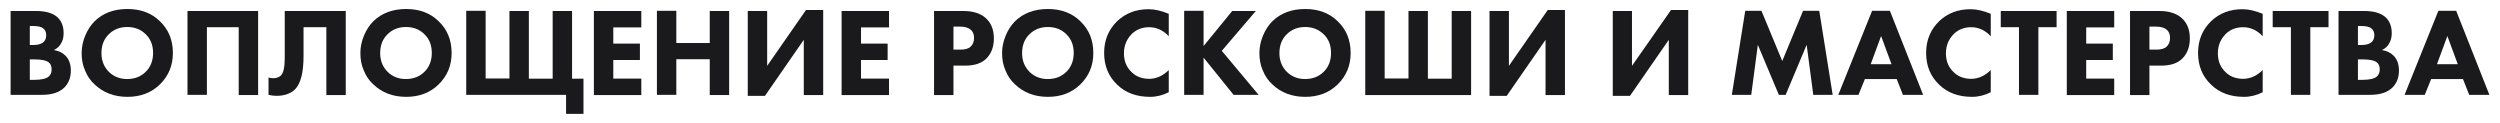 <?xml version="1.0" encoding="UTF-8"?> <!-- Generator: Adobe Illustrator 25.4.1, SVG Export Plug-In . SVG Version: 6.00 Build 0) --> <svg xmlns="http://www.w3.org/2000/svg" xmlns:xlink="http://www.w3.org/1999/xlink" id="Слой_1" x="0px" y="0px" viewBox="0 0 1249.4 61.4" style="enable-background:new 0 0 1249.4 61.4;" xml:space="preserve"> <style type="text/css"> .st0{fill:#1A1A1D;} </style> <g> <path class="st0" d="M5.3,5.5h12.8c4.9,0,8.4,1.1,10.7,3.2c2,1.9,3,4.6,3,7.9c0,2.1-0.5,3.9-1.4,5.3c-0.8,1.4-2,2.4-3.5,3.1 c2.3,0.4,4.3,1.3,5.8,2.8c1.8,1.8,2.7,4.3,2.7,7.5c0,3.5-1.1,6.3-3.3,8.5c-2.5,2.4-6.2,3.6-11.1,3.6H5.3V5.5z M14.9,13v9.5h1.6 c2.2,0,3.8-0.4,4.9-1.2c1.1-0.8,1.7-2,1.7-3.7c0-1.5-0.5-2.7-1.6-3.5c-0.9-0.7-2.6-1.1-5-1.1H14.9z M14.9,29.7v10.2h2.3 c3.6,0,6-0.6,7.2-1.7c0.9-0.8,1.4-2,1.4-3.5c0-1.5-0.4-2.6-1.3-3.4c-1.1-1-3.4-1.6-6.9-1.6H14.9z"></path> <path class="st0" d="M63.7,4.5c6.6,0,12,2,16.2,6.1c4.4,4.2,6.5,9.5,6.5,15.9c0,6.3-2.2,11.5-6.5,15.7c-4.2,4.1-9.6,6.2-16.2,6.2 c-6.6,0-12.1-2.1-16.4-6.2c-2.1-1.9-3.7-4.2-4.8-7c-1.2-2.7-1.7-5.6-1.7-8.7c0-2.9,0.6-5.8,1.8-8.7c1.2-2.9,2.8-5.3,4.7-7.2 C51.4,6.6,56.8,4.5,63.7,4.5z M63.6,13.5c-3.7,0-6.8,1.2-9.2,3.6c-2.5,2.4-3.7,5.6-3.7,9.5c0,3.8,1.3,6.9,3.8,9.4 c2.4,2.3,5.4,3.5,9,3.5c3.8,0,6.9-1.2,9.3-3.6c2.4-2.3,3.7-5.5,3.7-9.4c0-3.9-1.2-7-3.7-9.4C70.4,14.7,67.3,13.5,63.6,13.5z"></path> <path class="st0" d="M93.7,5.5H129v42h-9.7V13.6h-15.9v33.8h-9.7V5.5z"></path> <path class="st0" d="M142.3,5.5h30.5v42h-9.7V13.6h-11.4v14.4c0,8.2-1.4,13.7-4.2,16.6c-2.2,2.2-5.4,3.3-9.4,3.3 c-1.3,0-2.6-0.2-3.9-0.5v-8.7c0.7,0.3,1.5,0.4,2.4,0.4c1.6,0,2.9-0.5,3.8-1.4c1.3-1.3,1.9-4.2,1.9-8.8V5.5z"></path> <path class="st0" d="M203,4.5c6.6,0,12,2,16.2,6.1c4.4,4.2,6.5,9.5,6.5,15.9c0,6.3-2.2,11.5-6.5,15.7c-4.2,4.1-9.6,6.2-16.2,6.2 c-6.6,0-12.1-2.1-16.4-6.2c-2.1-1.9-3.7-4.2-4.8-7c-1.2-2.7-1.7-5.6-1.7-8.7c0-2.9,0.6-5.8,1.8-8.7c1.2-2.9,2.8-5.3,4.7-7.2 C190.7,6.6,196.2,4.5,203,4.5z M202.9,13.5c-3.7,0-6.8,1.2-9.2,3.6c-2.5,2.4-3.7,5.6-3.7,9.5c0,3.8,1.3,6.9,3.8,9.4 c2.4,2.3,5.4,3.5,9,3.5c3.8,0,6.9-1.2,9.3-3.6c2.4-2.3,3.7-5.5,3.7-9.4c0-3.9-1.2-7-3.7-9.4C209.7,14.7,206.6,13.5,202.9,13.5z"></path> <path class="st0" d="M282.9,47.4H233v-42h9.7v33.8h11.9V5.5h9.7v33.8h11.9V5.5h9.7v33.8h5.7v17.6h-8.7V47.4z"></path> <path class="st0" d="M320.5,5.5v8.2h-14v8.1h13.3v8.2h-13.3v9.3h14v8.2h-23.7v-42H320.5z"></path> <path class="st0" d="M338,5.5v16h16.7v-16h9.7v42h-9.7V29.6H338v17.8h-9.7v-42H338z"></path> <path class="st0" d="M373.7,5.5h9.7v27.4L402.8,5h8.6v42.5h-9.7V19.9l-19.4,28h-8.6V5.5z"></path> <path class="st0" d="M444.3,5.5v8.2h-14v8.1h13.3v8.2h-13.3v9.3h14v8.2h-23.7v-42H444.3z"></path> <path class="st0" d="M466.8,5.5h14.8c4.7,0,8.4,1.2,11,3.5c2.7,2.4,4.1,5.8,4.1,10.2c0,4.1-1.2,7.4-3.6,9.9 c-2.4,2.5-6,3.7-10.7,3.7h-5.9v14.7h-9.7V5.5z M476.5,13.4v11.4h3.5c2.4,0,4.1-0.5,5.2-1.6c1-1,1.6-2.4,1.6-4.2 c0-1.8-0.5-3.1-1.6-4.1c-1.1-1-2.9-1.6-5.4-1.6H476.5z"></path> <path class="st0" d="M523.7,4.5c6.6,0,12,2,16.2,6.1c4.4,4.2,6.5,9.5,6.5,15.9c0,6.3-2.2,11.5-6.5,15.7c-4.2,4.1-9.6,6.2-16.2,6.2 c-6.6,0-12.1-2.1-16.4-6.2c-2.1-1.9-3.7-4.2-4.8-7c-1.2-2.7-1.7-5.6-1.7-8.7c0-2.9,0.6-5.8,1.8-8.7c1.2-2.9,2.8-5.3,4.7-7.2 C511.4,6.6,516.9,4.5,523.7,4.5z M523.7,13.5c-3.7,0-6.8,1.2-9.2,3.6c-2.5,2.4-3.7,5.6-3.7,9.5c0,3.8,1.3,6.9,3.8,9.4 c2.4,2.3,5.4,3.5,9,3.5c3.8,0,6.9-1.2,9.3-3.6c2.4-2.3,3.7-5.5,3.7-9.4c0-3.9-1.2-7-3.7-9.4C530.5,14.7,527.4,13.5,523.7,13.5z"></path> <path class="st0" d="M584.1,35v11.1c-3,1.5-6.1,2.3-9.3,2.3c-6.8,0-12.3-2-16.5-6.1c-4.4-4.2-6.5-9.5-6.5-15.9 c0-6.3,2.2-11.6,6.5-15.8c4.2-4,9.4-6,15.7-6c3.1,0,6.5,0.8,10.1,2.3v11.2c-2.8-3-6.1-4.5-9.8-4.5c-3.4,0-6.3,1.1-8.6,3.3 c-2.6,2.6-4,5.8-4,9.7c0,3.8,1.2,6.9,3.7,9.3c2.3,2.4,5.4,3.5,9.1,3.5C578,39.3,581.2,37.9,584.1,35z"></path> <path class="st0" d="M601.5,5.5V23l14.3-17.5h11.8l-17,19.9L629,47.4h-12.5l-15-18.6v18.6h-9.7v-42H601.5z"></path> <path class="st0" d="M652.3,4.5c6.6,0,12,2,16.2,6.1c4.4,4.2,6.5,9.5,6.5,15.9c0,6.3-2.2,11.5-6.5,15.7c-4.2,4.1-9.6,6.2-16.2,6.2 c-6.6,0-12.1-2.1-16.4-6.2c-2.1-1.9-3.7-4.2-4.8-7c-1.2-2.7-1.7-5.6-1.7-8.7c0-2.9,0.6-5.8,1.8-8.7c1.2-2.9,2.8-5.3,4.7-7.2 C640,6.6,645.5,4.5,652.3,4.5z M652.3,13.5c-3.7,0-6.8,1.2-9.2,3.6c-2.5,2.4-3.7,5.6-3.7,9.5c0,3.8,1.3,6.9,3.8,9.4 c2.4,2.3,5.4,3.5,9,3.5c3.8,0,6.9-1.2,9.3-3.6c2.4-2.3,3.7-5.5,3.7-9.4c0-3.9-1.2-7-3.7-9.4C659,14.7,655.9,13.5,652.3,13.5z"></path> <path class="st0" d="M682.3,47.4v-42h9.7v33.8h11.9V5.5h9.7v33.8h11.9V5.5h9.7v42H682.3z"></path> <path class="st0" d="M744.4,5.5h9.7v27.4L773.5,5h8.6v42.5h-9.7V19.9l-19.4,28h-8.6V5.5z"></path> <path class="st0" d="M805.9,5.5h9.7v27.4L835.1,5h8.6v42.5h-9.7V19.9l-19.4,28h-8.6V5.5z"></path> <path class="st0" d="M875.2,47.4h-9.7l6.7-42h8.1l10.4,25.1l10.4-25.1h8.1l6.7,42h-9.7l-3.3-25l-10.5,25h-3.4l-10.5-25L875.2,47.4z "></path> <path class="st0" d="M951,47.4l-3.1-7.9H932l-3.2,7.9h-10.1l16.9-42h8.9l16.6,42H951z M934.9,32.1h10.4L940.1,18L934.9,32.1z"></path> <path class="st0" d="M994.9,35v11.1c-3,1.5-6.1,2.3-9.3,2.3c-6.8,0-12.3-2-16.5-6.1c-4.4-4.2-6.5-9.5-6.5-15.9 c0-6.3,2.2-11.6,6.5-15.8c4.2-4,9.4-6,15.7-6c3.1,0,6.5,0.8,10.1,2.3v11.2c-2.8-3-6.1-4.5-9.8-4.5c-3.4,0-6.3,1.1-8.6,3.3 c-2.6,2.6-4,5.8-4,9.7c0,3.8,1.2,6.9,3.7,9.3c2.3,2.4,5.4,3.5,9.1,3.5C988.8,39.3,992,37.9,994.9,35z"></path> <path class="st0" d="M1027.8,13.6h-9.1v33.8h-9.7V13.6h-9.1V5.5h27.9V13.6z"></path> <path class="st0" d="M1056.6,5.5v8.2h-14v8.1h13.3v8.2h-13.3v9.3h14v8.2h-23.7v-42H1056.6z"></path> <path class="st0" d="M1064.5,5.5h14.8c4.7,0,8.4,1.2,11,3.5c2.7,2.4,4.1,5.8,4.1,10.2c0,4.1-1.2,7.4-3.6,9.9 c-2.4,2.5-6,3.7-10.7,3.7h-5.9v14.7h-9.7V5.5z M1074.2,13.4v11.4h3.5c2.4,0,4.1-0.5,5.2-1.6c1-1,1.6-2.4,1.6-4.2 c0-1.8-0.5-3.1-1.6-4.1c-1.1-1-2.9-1.6-5.4-1.6H1074.2z"></path> <path class="st0" d="M1130.8,35v11.1c-3,1.5-6.1,2.3-9.3,2.3c-6.8,0-12.3-2-16.5-6.1c-4.4-4.2-6.5-9.5-6.5-15.9 c0-6.3,2.2-11.6,6.5-15.8c4.2-4,9.4-6,15.7-6c3.1,0,6.5,0.8,10.1,2.3v11.2c-2.8-3-6.1-4.5-9.8-4.5c-3.4,0-6.3,1.1-8.6,3.3 c-2.6,2.6-4,5.8-4,9.7c0,3.8,1.2,6.9,3.7,9.3c2.3,2.4,5.4,3.5,9.1,3.5C1124.7,39.3,1127.9,37.9,1130.8,35z"></path> <path class="st0" d="M1163.7,13.6h-9.1v33.8h-9.7V13.6h-9.1V5.5h27.9V13.6z"></path> <path class="st0" d="M1168.8,5.5h12.8c4.9,0,8.4,1.1,10.7,3.2c2,1.9,3,4.6,3,7.9c0,2.1-0.5,3.9-1.4,5.3c-0.8,1.4-2,2.4-3.5,3.1 c2.3,0.4,4.3,1.3,5.8,2.8c1.8,1.8,2.7,4.3,2.7,7.5c0,3.5-1.1,6.3-3.3,8.5c-2.5,2.4-6.2,3.6-11.1,3.6h-15.8V5.5z M1178.4,13v9.5h1.6 c2.2,0,3.8-0.4,4.9-1.2c1.1-0.8,1.7-2,1.7-3.7c0-1.5-0.5-2.7-1.6-3.5c-0.9-0.7-2.6-1.1-5-1.1H1178.4z M1178.4,29.7v10.2h2.3 c3.6,0,6-0.6,7.2-1.7c0.9-0.8,1.4-2,1.4-3.5c0-1.5-0.4-2.6-1.3-3.4c-1.1-1-3.4-1.6-6.9-1.6H1178.4z"></path> <path class="st0" d="M1234,47.4l-3.1-7.9H1215l-3.2,7.9h-10.1l16.9-42h8.9l16.6,42H1234z M1217.9,32.1h10.4l-5.2-14.1L1217.9,32.1z "></path> </g> </svg> 